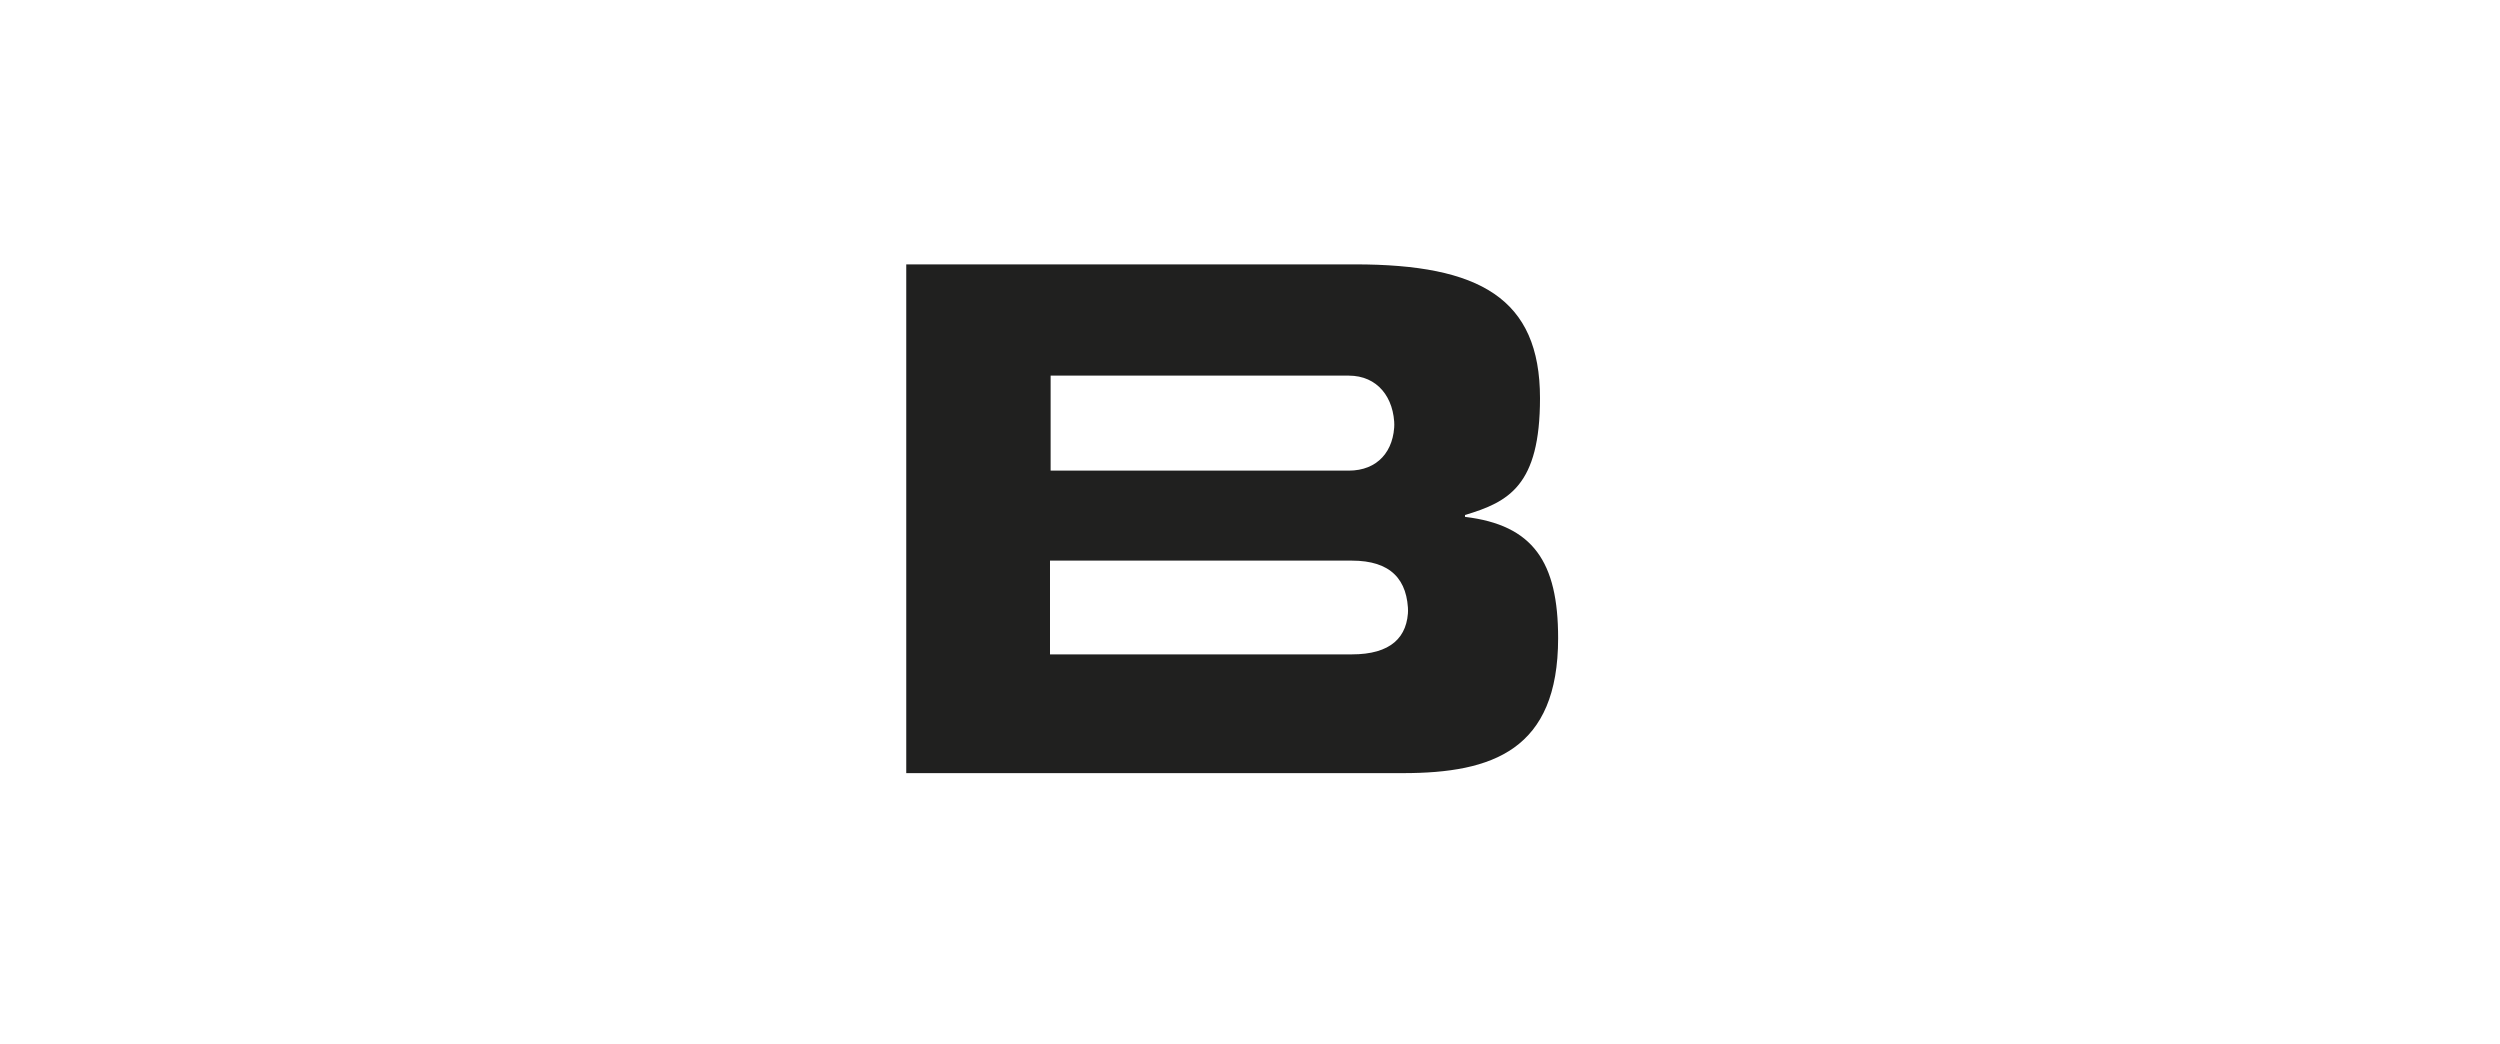 <svg enable-background="new 0 0 400 167" viewBox="0 0 400 167" xmlns="http://www.w3.org/2000/svg"><path d="m0 0h400v167h-400z" fill="#fff"/><path d="m132 17.9h130.4v130.4h-130.4z" fill="#fff"/><path d="m225.3 97.3c0 4.7-2.8 7.4-9 7.4h-48.3v-15h48.3c6.2 0 9 3 9 8.5m-2.2-30.6c0 4.6-2.7 7.7-7.3 7.7h-47.7v-15.2h47.7c4.6 0 7.3 3.5 7.3 8.2m23.3-4.6c0-16-9.7-21.4-29.6-21.4h-71.8v81.4h79.5c14.3 0 24.8-3.7 24.8-21.6 0-12.2-4-18.1-14.9-19.4v-.3c7-2.1 12-4.7 12-18.7" fill="#20201f"/></svg>